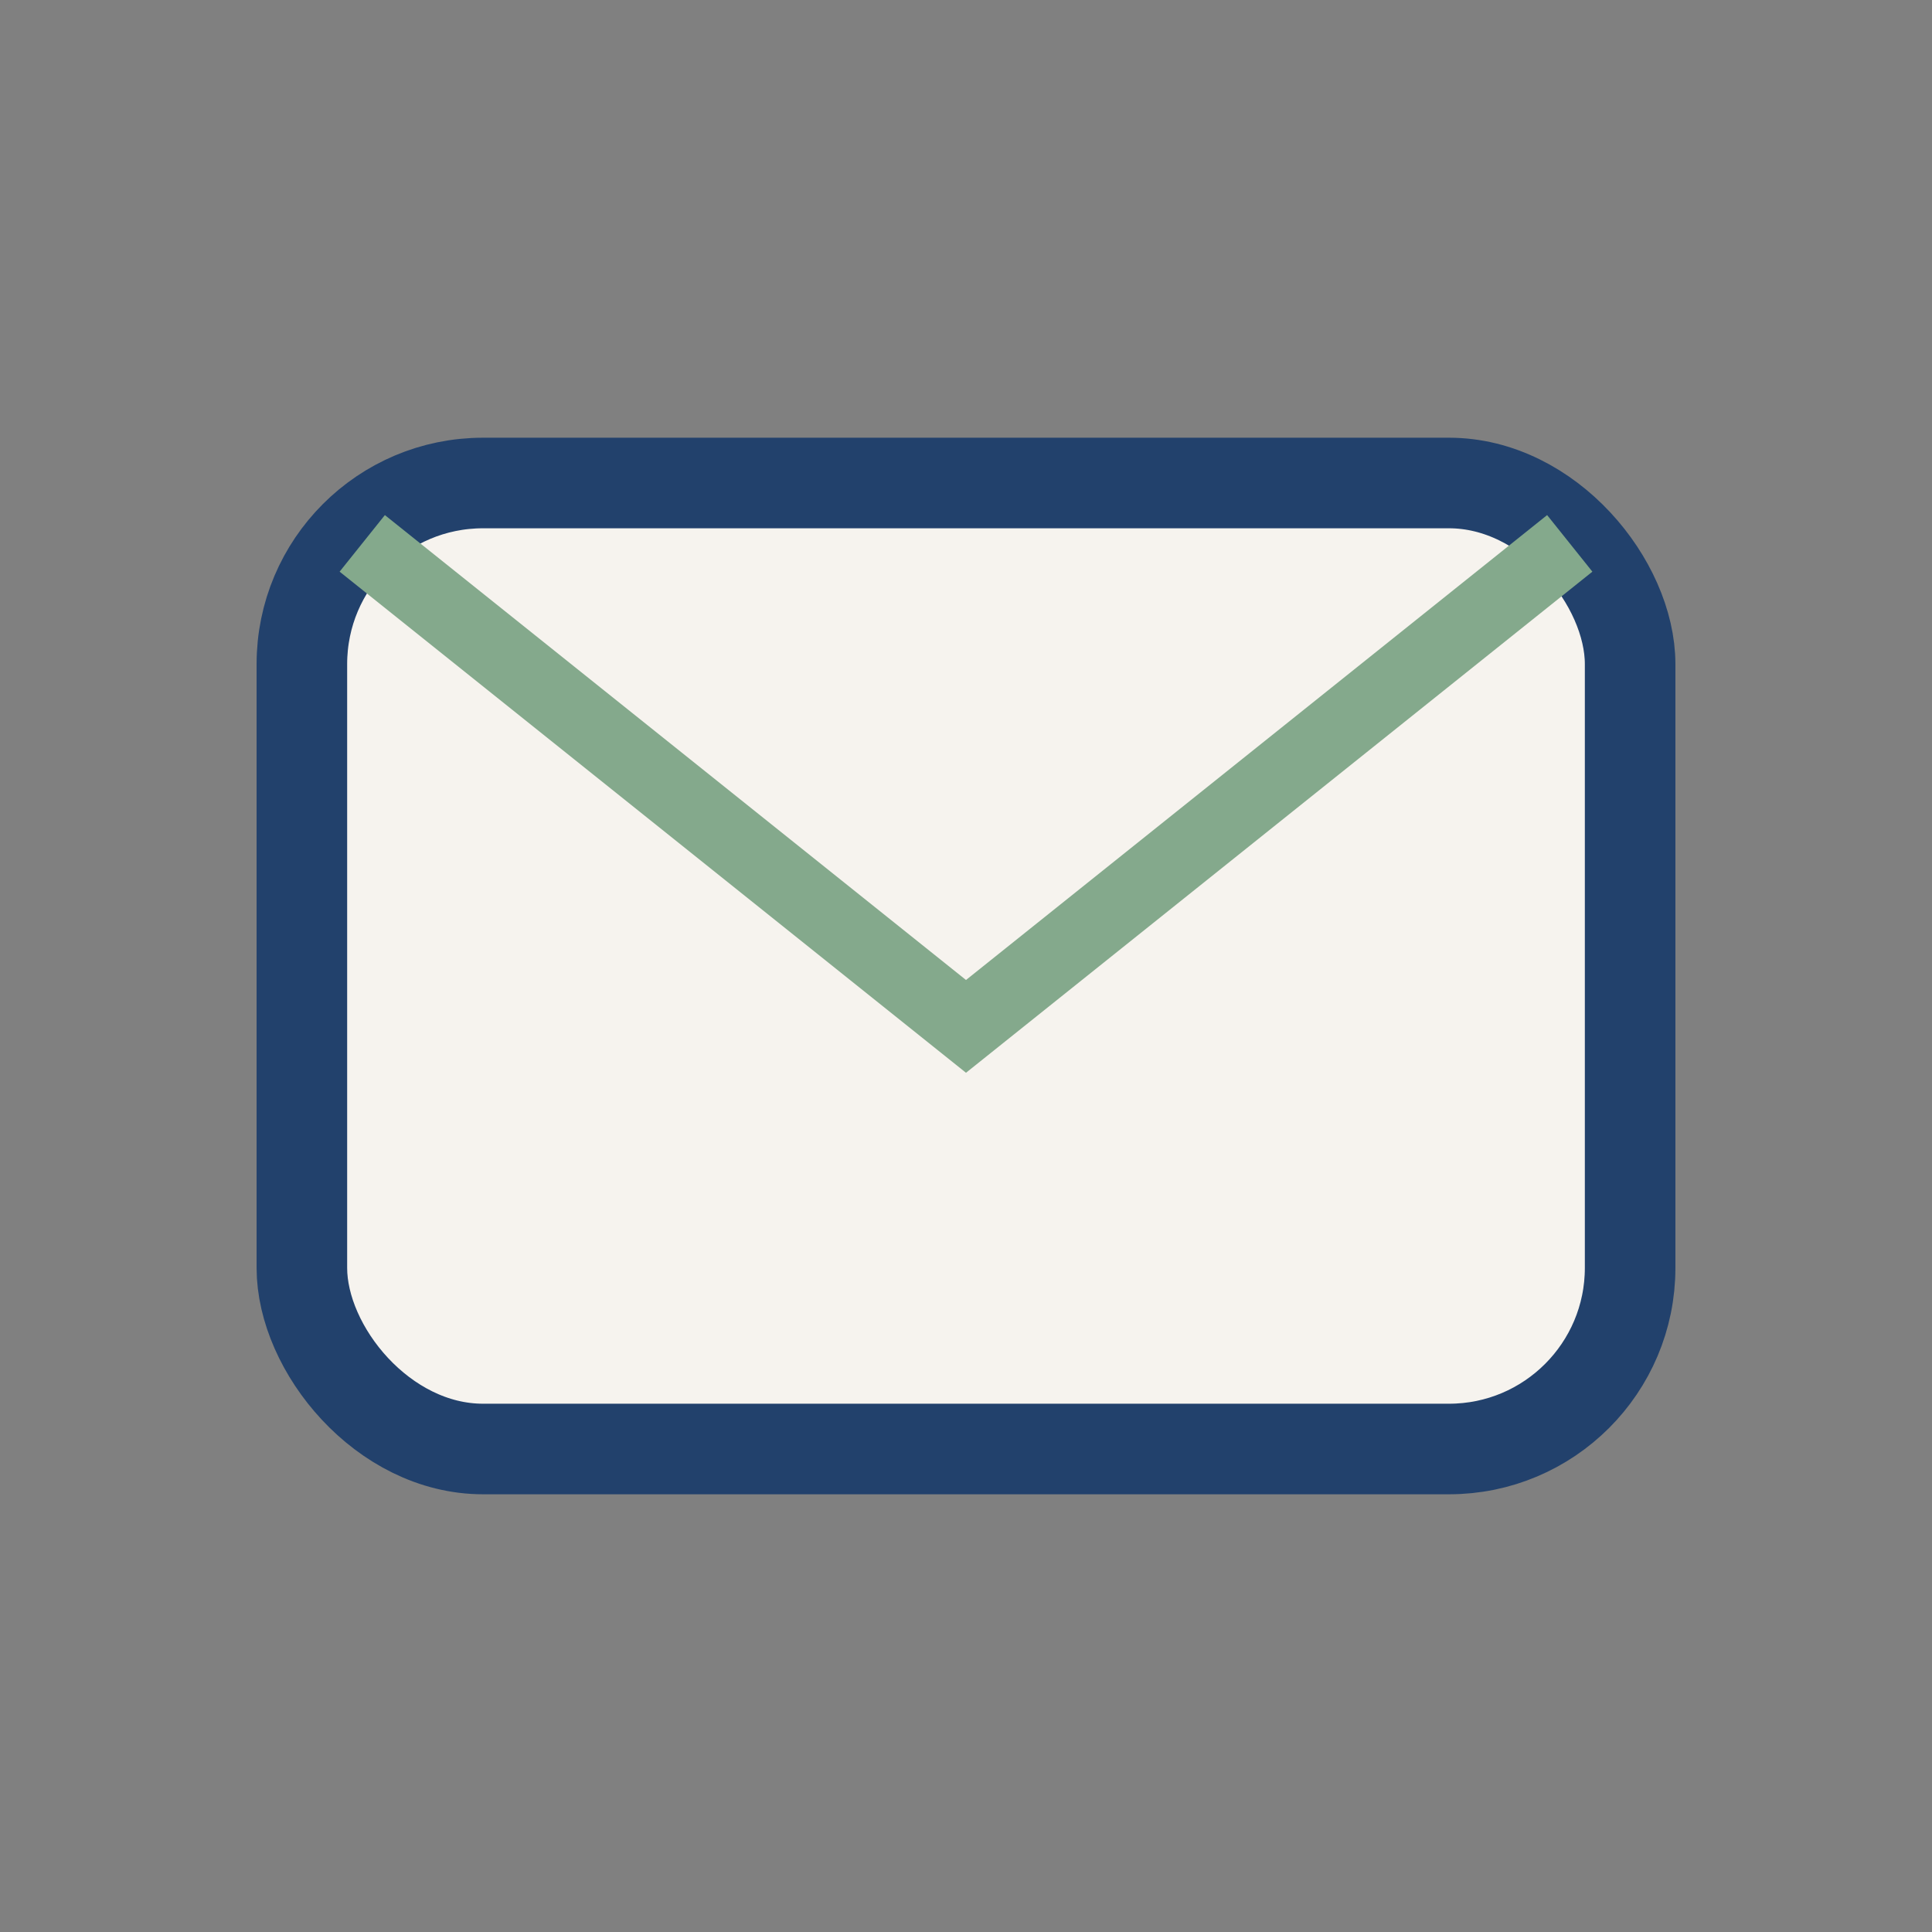 <?xml version="1.0" encoding="UTF-8"?>
<svg xmlns="http://www.w3.org/2000/svg" width="32" height="32" viewBox="0 0 32 32"><rect x="0" y="0" width="32" height="32" fill="#808080" stroke="none"/><rect x="5" y="8" width="22" height="16" rx="3" fill="#F6F3EE" stroke="#22416C" stroke-width="1.5"/><path d="M6 9l10 8 10-8" fill="none" stroke="#84A98C" stroke-width="1.2"/></svg>